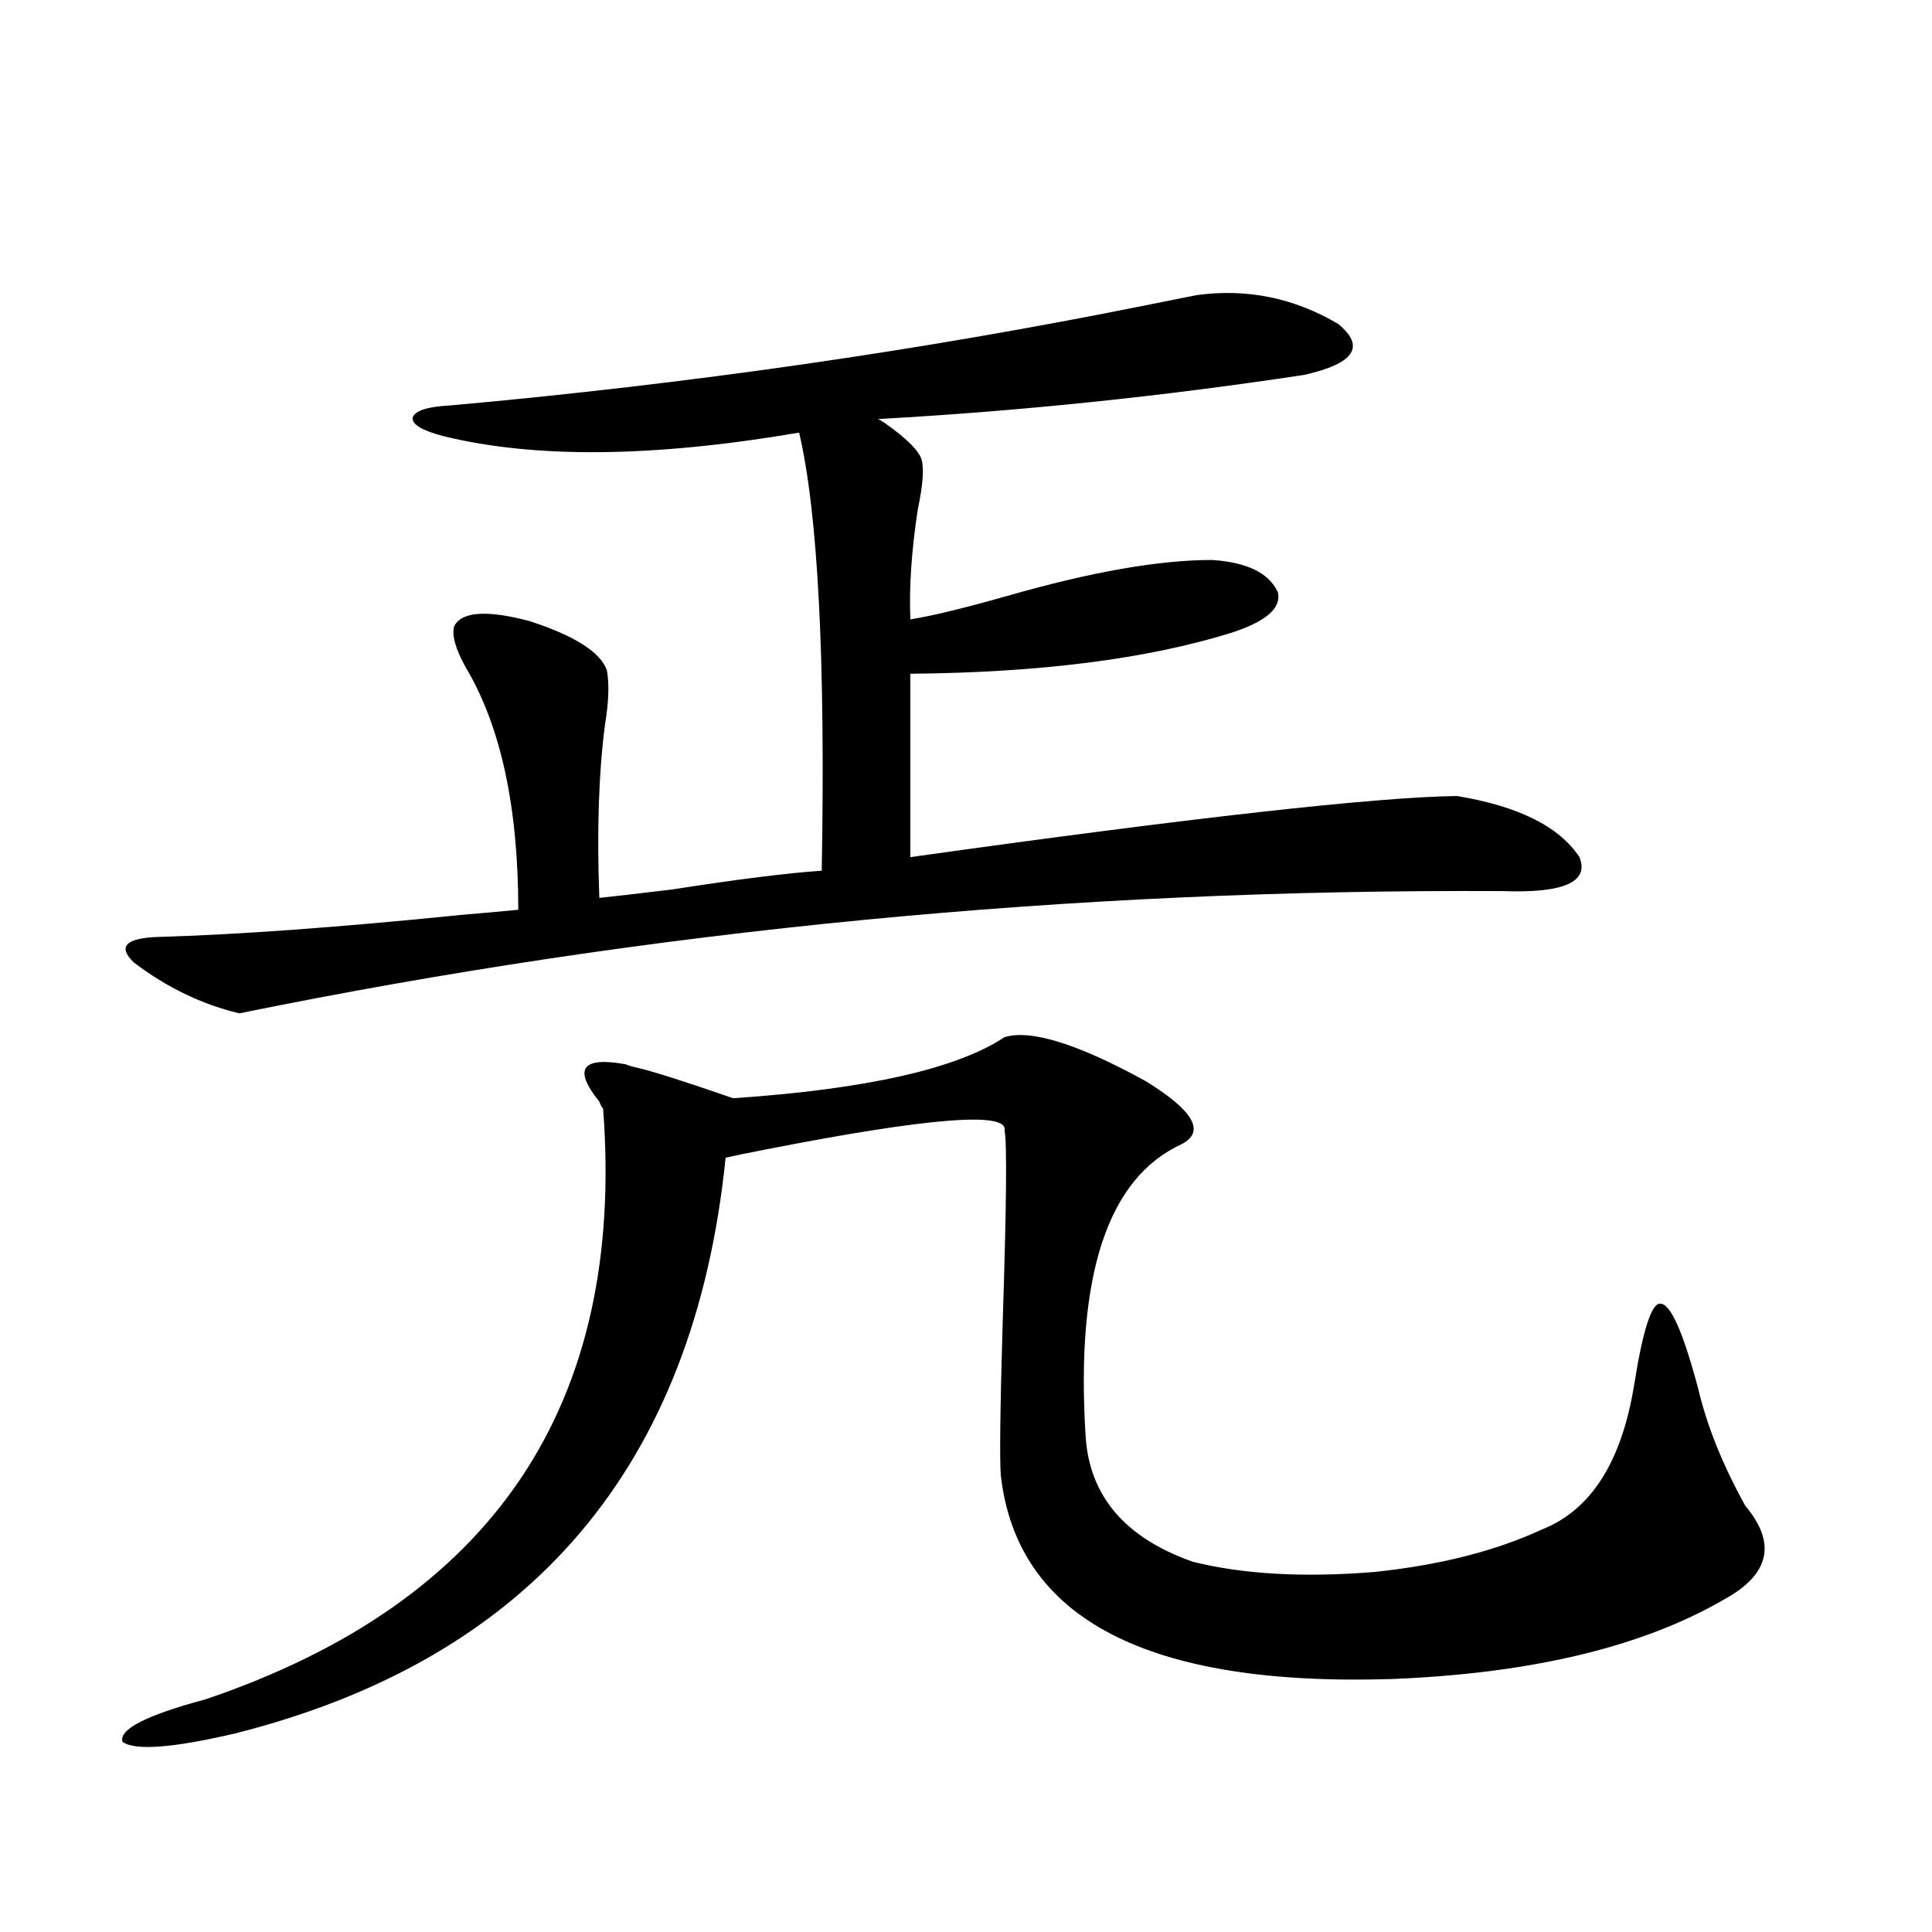 <?xml version="1.0" encoding="utf-8"?>
<!-- Generator: Adobe Illustrator 16.0.0, SVG Export Plug-In . SVG Version: 6.00 Build 0)  -->
<!DOCTYPE svg PUBLIC "-//W3C//DTD SVG 1.1//EN" "http://www.w3.org/Graphics/SVG/1.1/DTD/svg11.dtd">
<svg version="1.1" id="图层_1" xmlns="http://www.w3.org/2000/svg" xmlns:xlink="http://www.w3.org/1999/xlink" x="0px" y="0px"
	 width="1000px" height="1000px" viewBox="0 0 1000 1000" enable-background="new 0 0 1000 1000" xml:space="preserve">
<path d="M519.963,536.813c13.658-4.092,38.048,3.516,73.169,22.852c24.71,15.244,30.884,26.079,18.536,32.52
	c-38.383,17.578-54.968,67.978-49.755,151.172c1.951,31.064,20.487,52.734,55.608,65.039c26.006,6.455,57.225,8.212,93.656,5.273
	c33.811-3.516,62.758-10.835,86.827-21.973c25.365-9.956,41.295-34.854,47.804-74.707c4.543-28.702,9.101-42.764,13.658-42.188
	c5.198,0,11.707,14.653,19.512,43.945c4.543,19.336,12.683,39.551,24.39,60.645c16.25,19.336,12.683,35.458-10.731,48.34
	c-42.285,24.609-99.51,38.37-171.703,41.309c-126.826,4.092-194.477-31.064-202.922-105.469c-0.655-8.198-0.335-34.566,0.976-79.102
	c1.951-59.766,2.271-92.862,0.976-99.316c1.951-9.956-39.023-6.729-122.924,9.668c-9.115,1.758-16.265,3.227-21.463,4.395
	c-16.265,159.961-100.82,259.277-253.652,297.949c-32.53,7.608-52.042,9.077-58.535,4.395c-1.951-6.455,12.347-13.774,42.926-21.973
	C255.244,829.2,323.87,727.247,312.163,573.727c-0.655-0.577-1.311-1.758-1.951-3.516c-13.658-16.988-9.115-23.428,13.658-19.336
	c1.296,0.591,3.247,1.181,5.854,1.758c7.805,1.758,24.39,7.031,49.755,15.82C448.41,563.771,495.238,553.224,519.963,536.813z
	 M619.473,152.731c26.006-3.516,50.396,1.469,73.169,14.941c14.299,11.728,8.445,20.517-17.561,26.367
	c-73.504,11.137-146.993,18.759-220.482,22.852l2.927,1.758c11.707,8.212,18.201,14.653,19.512,19.336
	c1.296,4.697,0.641,13.184-1.951,25.488c-3.262,21.094-4.558,40.141-3.902,57.129c11.052-1.758,27.957-5.85,50.73-12.305
	c42.926-12.305,78.047-18.457,105.363-18.457c18.201,1.181,29.588,6.743,34.146,16.699c1.951,8.212-6.188,15.244-24.39,21.094
	c-43.581,13.486-98.869,20.517-165.85,21.094v94.922c146.338-20.503,240.635-31.05,282.92-31.641
	c31.859,5.273,53.002,15.82,63.413,31.641c5.198,12.895-8.14,18.759-39.999,17.578c-223.089-1.167-440.965,19.927-653.642,63.281
	c-19.512-4.683-37.728-13.472-54.633-26.367c-8.46-8.198-4.238-12.593,12.683-13.184c40.975-1.167,93.321-4.971,157.069-11.426
	c13.658-1.167,23.414-2.046,29.268-2.637c0-53.311-9.115-95.21-27.316-125.684c-5.213-9.366-7.164-16.397-5.853-21.094
	c3.902-7.608,16.905-8.487,39.023-2.637c23.414,7.622,36.737,16.123,39.999,25.488c1.296,7.031,0.976,16.411-0.976,28.125
	c-3.262,25.2-4.237,55.083-2.927,89.648c5.854-0.577,18.536-2.046,38.048-4.395c33.811-5.273,59.511-8.487,77.071-9.668
	c1.951-109.561-1.951-185.147-11.707-226.758c-75.455,12.895-136.917,13.486-184.385,1.758c-11.067-2.925-16.265-6.152-15.609-9.668
	c1.295-3.516,7.805-5.562,19.512-6.152c123.564-11.124,243.561-28.413,359.991-51.855
	C604.839,155.67,613.619,153.912,619.473,152.731z"/>
</svg>
